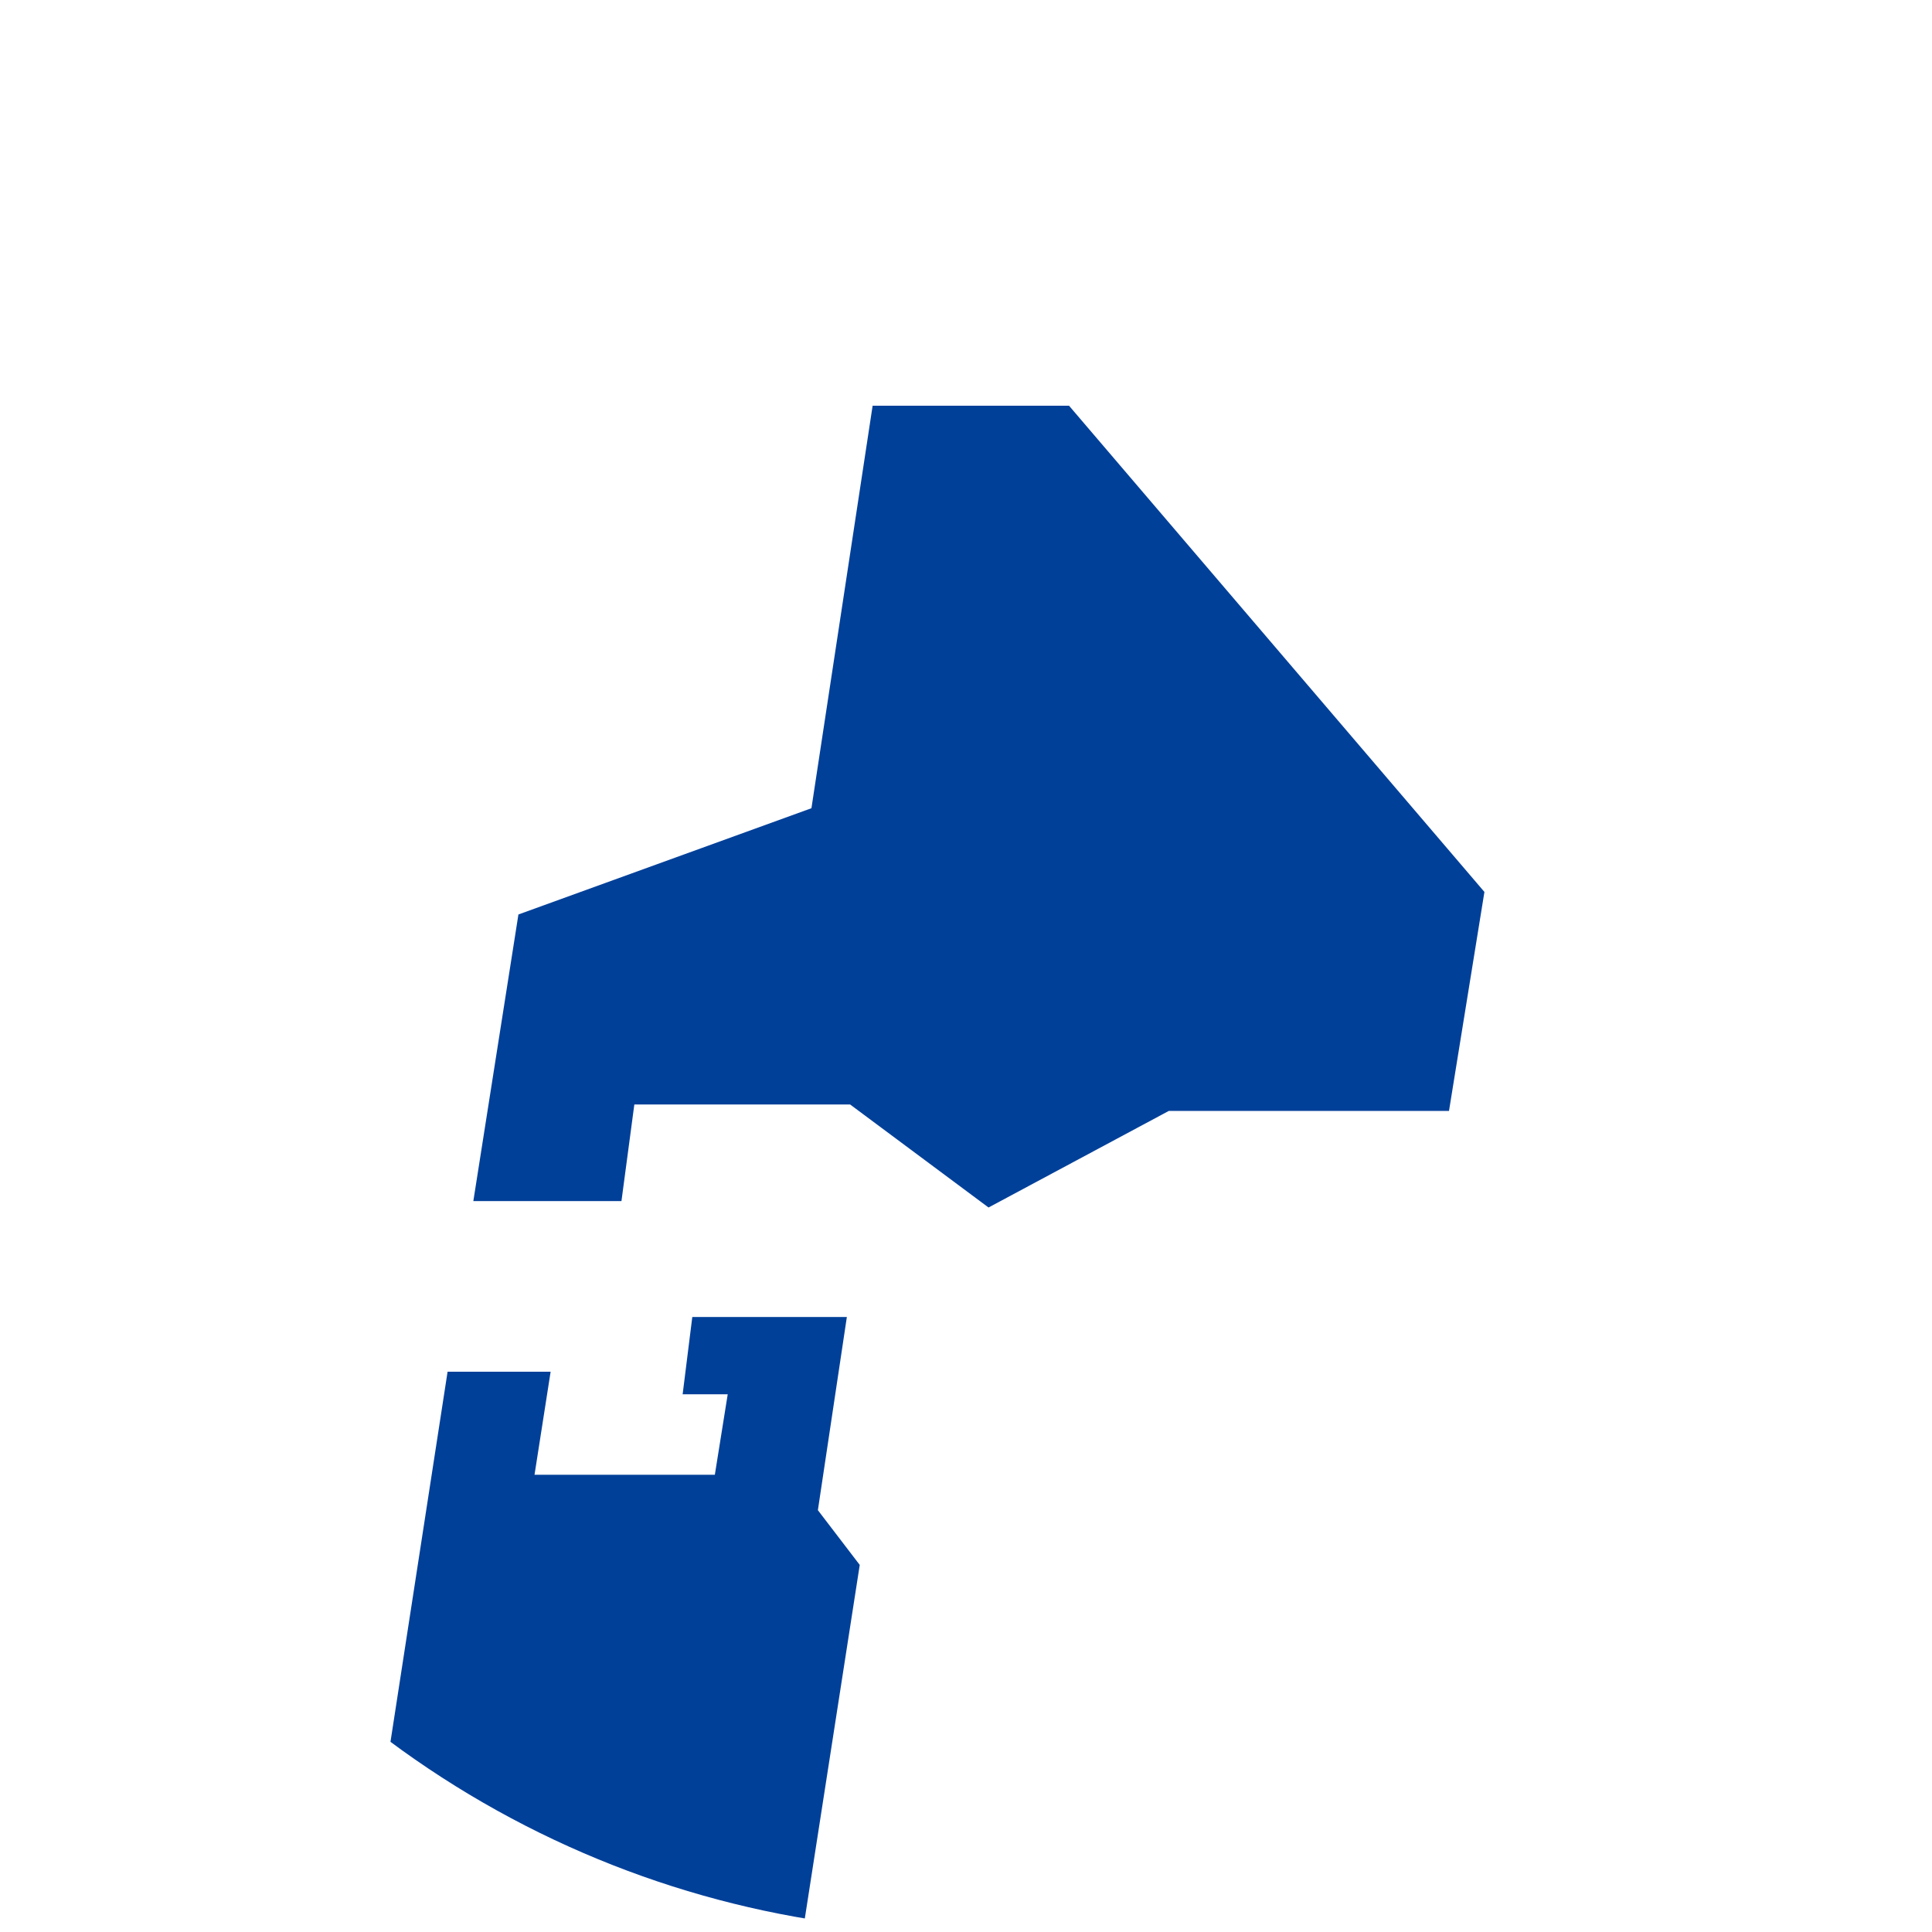 <?xml version="1.0" encoding="utf-8"?>
<!-- Generator: Adobe Illustrator 25.2.1, SVG Export Plug-In . SVG Version: 6.00 Build 0)  -->
<svg version="1.1" id="レイヤー_1" xmlns="http://www.w3.org/2000/svg" xmlns:xlink="http://www.w3.org/1999/xlink" x="0px"
	 y="0px" width="60px" height="60px" viewBox="0 0 60 60" style="enable-background:new 0 0 60 60;" xml:space="preserve">
<style type="text/css">
	.st0{clip-path:url(#SVGID_2_);fill:#014099;}
	.st1{clip-path:url(#SVGID_4_);fill:#014099;}
	.st2{clip-path:url(#SVGID_6_);fill:#014099;}
</style>
<g>
	<g>
		<g>
			<defs>
				<circle id="SVGID_1_" cx="30" cy="30" r="30"/>
			</defs>
			<clipPath id="SVGID_2_">
				<use xlink:href="#SVGID_1_"  style="overflow:visible;"/>
			</clipPath>
			<polygon class="st0" points="33.2,12.6 46.1,27.7 45,34.5 36.3,34.5 30.7,37.5 30.7,37.5 26.4,34.3 19.7,34.3 19.3,37.3 
				14.7,37.3 16.1,28.4 25.2,25.1 27.1,12.6 			"/>
		</g>
	</g>
	<g>
		<g>
			<defs>
				<circle id="SVGID_3_" cx="30" cy="30" r="30"/>
			</defs>
			<clipPath id="SVGID_4_">
				<use xlink:href="#SVGID_3_"  style="overflow:visible;"/>
			</clipPath>
			<polygon class="st1" points="25.7,44.9 25.4,46.9 26.7,48.6 23.5,69.2 20.7,71.8 19,82.3 17.9,89.5 12.4,89.5 13.1,84.4 
				6.3,84.4 5.2,89 -2.5,89 -2,85.8 -9.9,85.8 -10.4,89 -8.9,90.7 -9.2,92.8 -16.3,98.9 -20.1,98.9 -21.4,96.3 -20.4,89.9 
				-19.8,85.8 -43.7,85.8 -42.6,78.5 -37.3,74.7 -9.6,74.7 -9.4,73.2 -6.2,70.5 -5.3,64.5 -0.7,64.5 -1.1,66.8 -3.1,66.8 -3.7,70.3 
				11.2,60.1 13.9,42.6 17.1,42.6 16.6,45.8 22.2,45.8 22.6,43.3 21.2,43.3 21.5,40.9 26.3,40.9 			"/>
		</g>
	</g>
	<g>
		<g>
			<defs>
				<circle id="SVGID_5_" cx="30" cy="30" r="30"/>
			</defs>
			<clipPath id="SVGID_6_">
				<use xlink:href="#SVGID_5_"  style="overflow:visible;"/>
			</clipPath>
			<polygon class="st2" points="4,61.2 1.3,61.2 1.5,59.5 4.3,59.5 			"/>
		</g>
	</g>
</g>
</svg>
